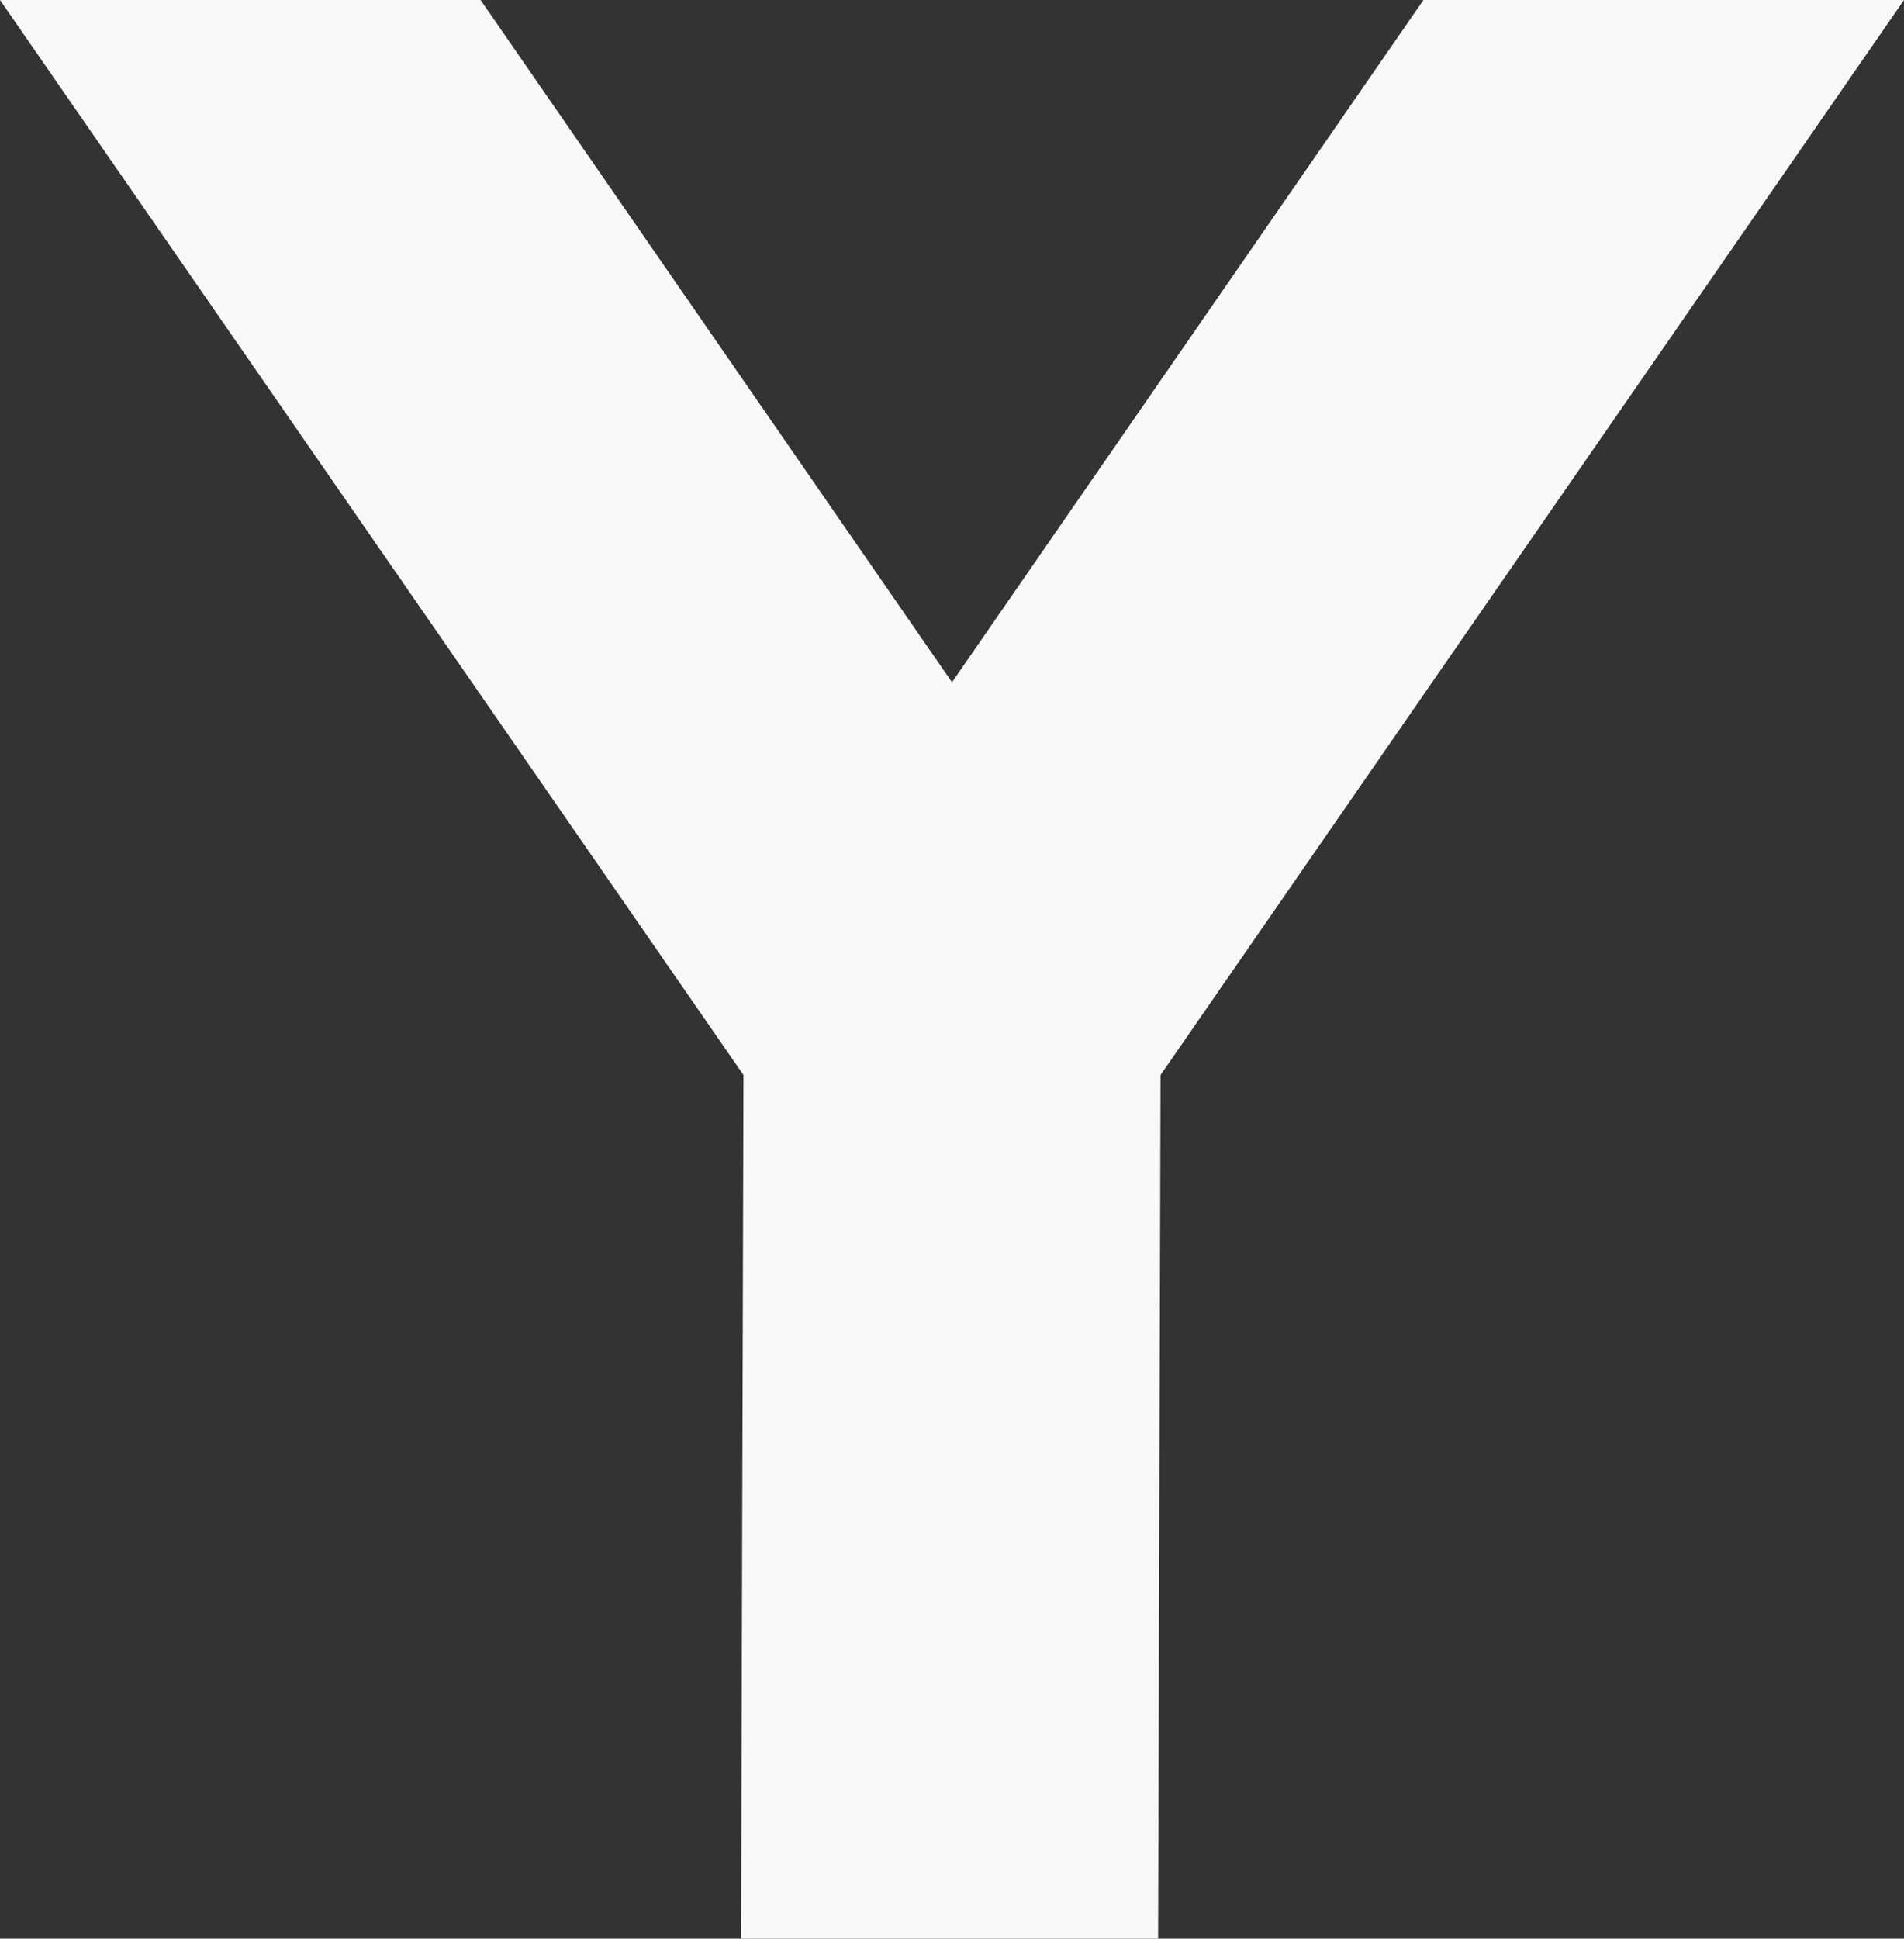 <svg xmlns="http://www.w3.org/2000/svg" width="229.399" height="233.487" viewBox="0 0 229.399 233.487">
  <rect x="0" y="0" width="229.399" height="233.487" fill="#333333" stroke="none"/>
  <path id="Path_1057" data-name="Path 1057" d="M89.283,193.887l.292-104.013L0-39.6H57.9l56.8,82.172L171.5-39.6h57.9L139.824,89.874l-.292,104.013Z" transform="translate(0 39.6)" fill="#f8f8f8"/>
</svg>
